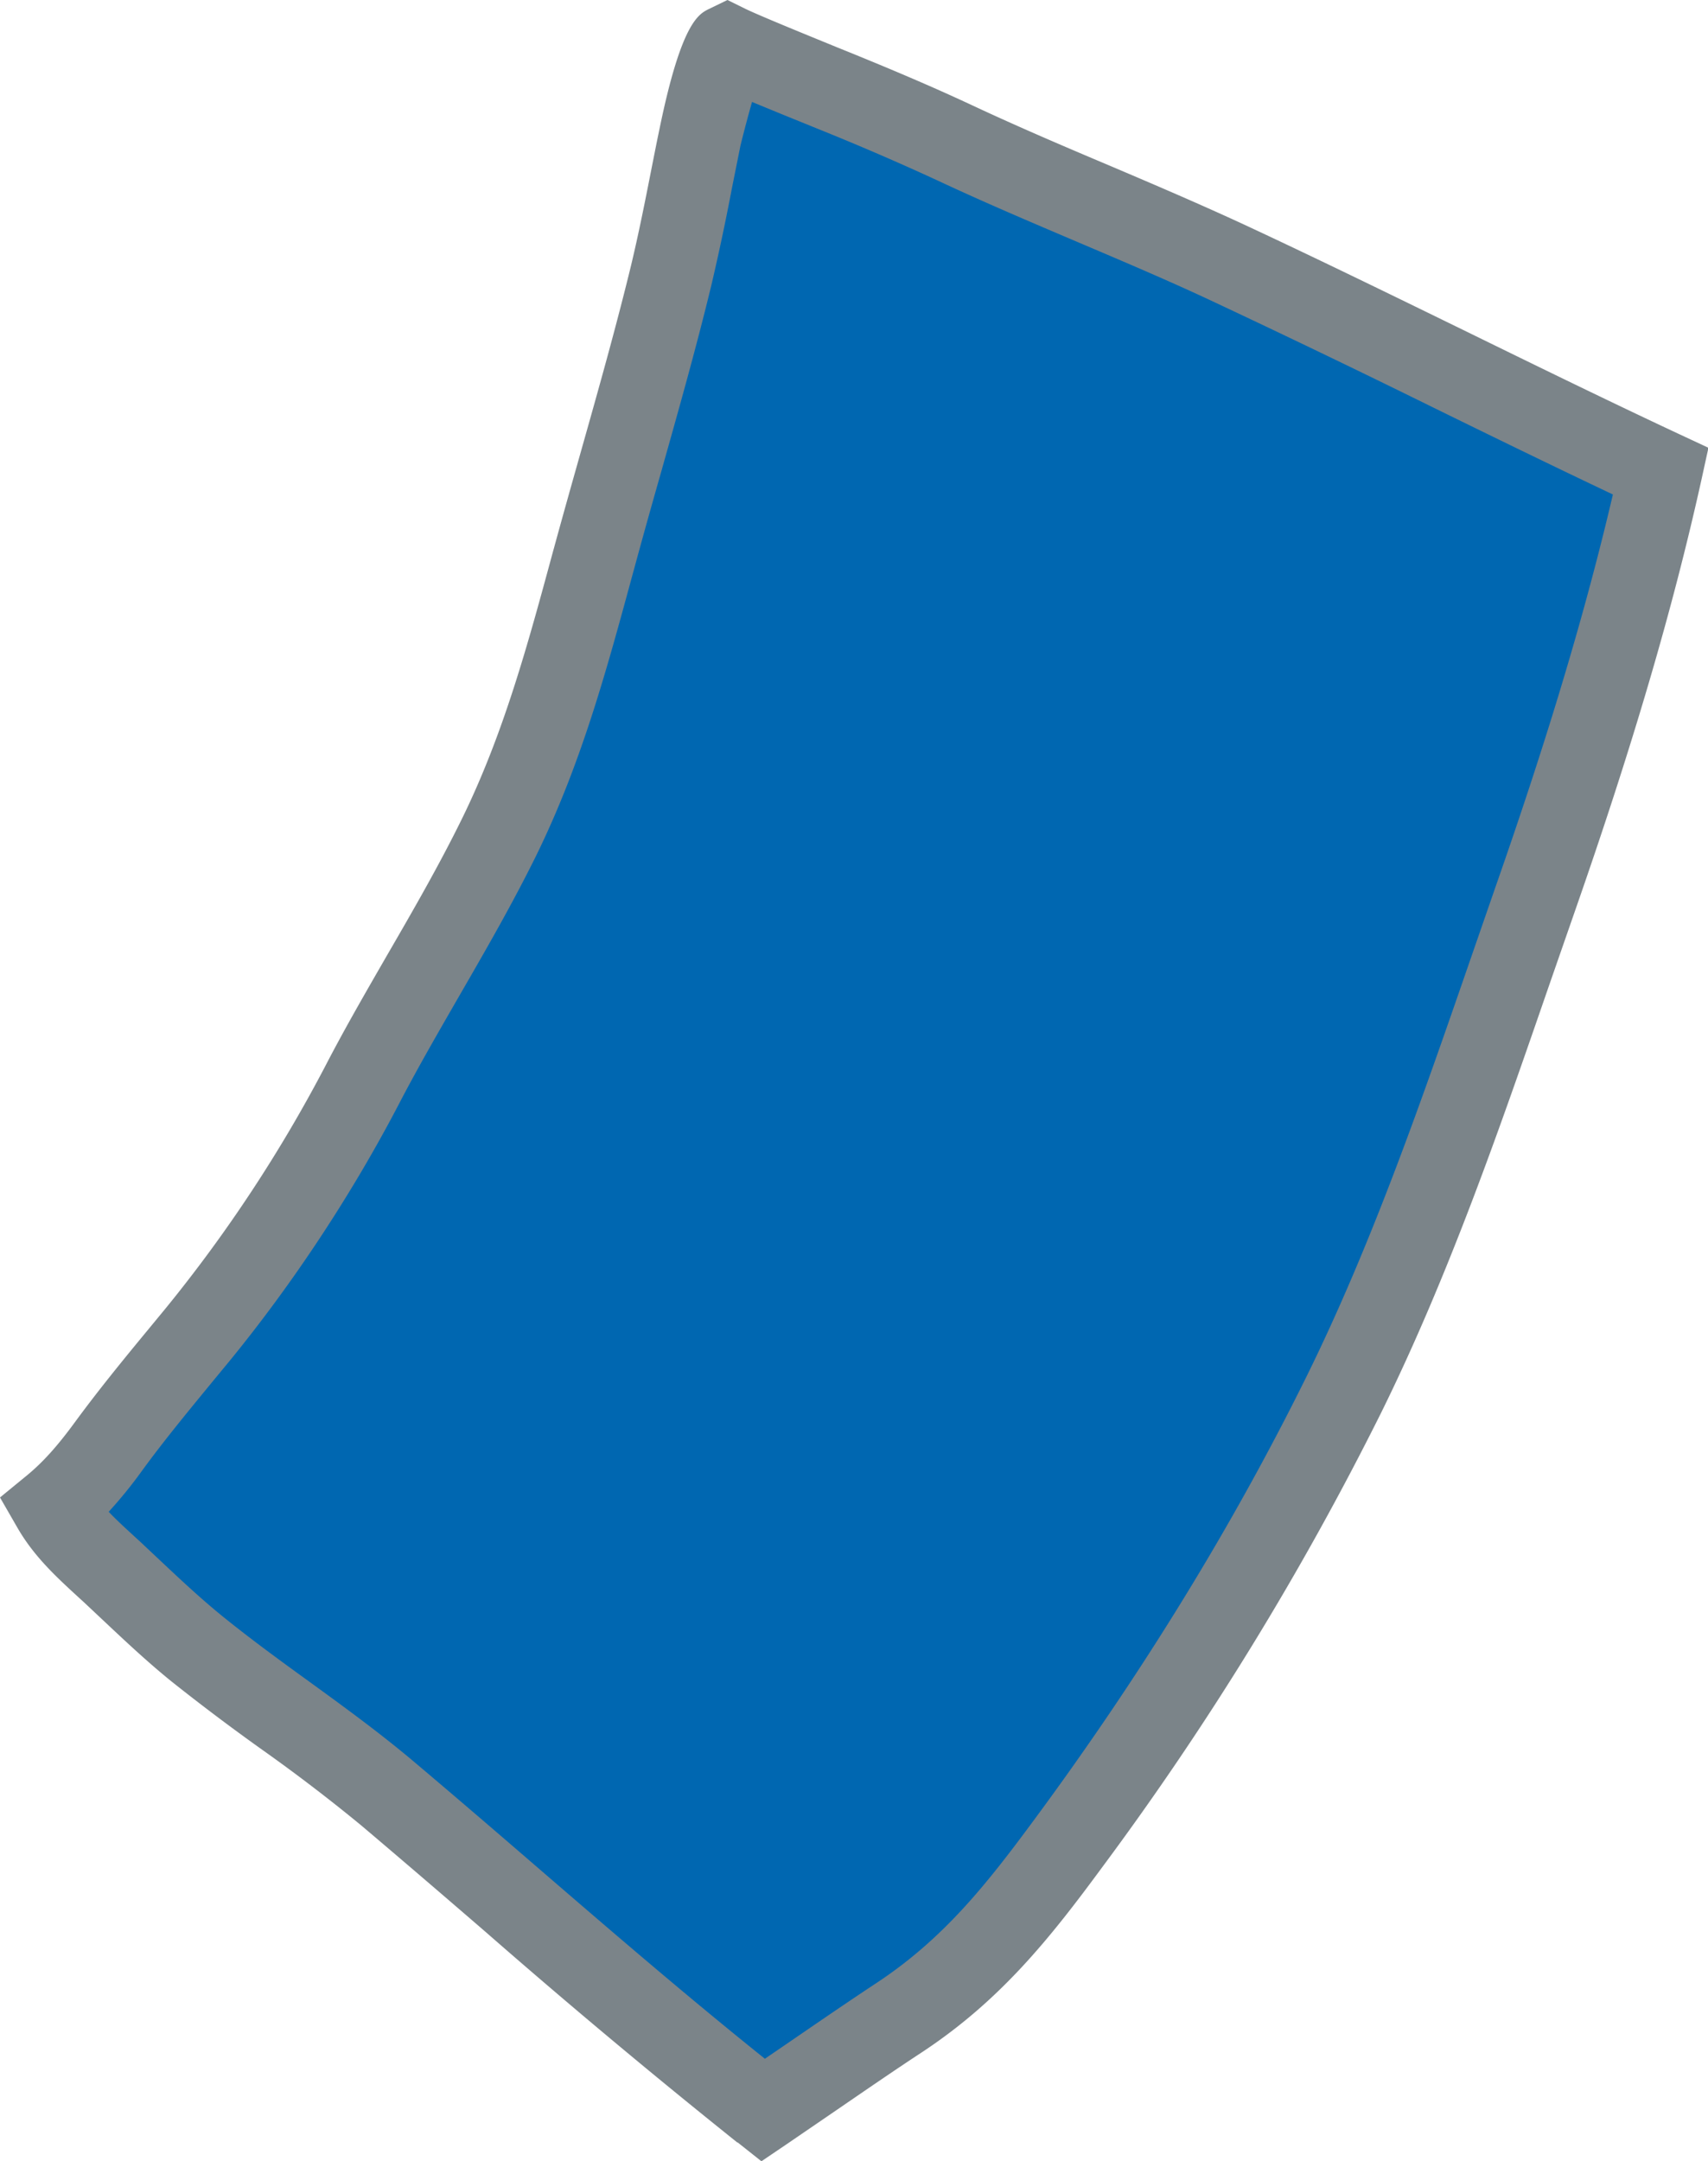 <svg xmlns="http://www.w3.org/2000/svg" width="11.817" height="14.948" viewBox="0 0 11.817 14.948"><path d="M.369 10.425c.145-.119.265-.261.379-.417.197-.269.408-.519.619-.777.433-.529.826-1.127 1.141-1.733.3-.575.654-1.118.941-1.702.306-.62.479-1.264.659-1.928.177-.655.376-1.305.535-1.964.077-.317.133-.636.199-.955.014-.067.166-.642.189-.63.127.062.597.251.729.305.286.117.569.235.849.366.619.29 1.258.536 1.877.824 1.007.468 1.996.975 3.002 1.446-.222 1.005-.53 1.988-.869 2.96-.403 1.152-.782 2.33-1.323 3.426a20.663 20.663 0 01-1.902 3.099c-.357.483-.67.88-1.179 1.214-.316.208-.624.425-.936.636-.889-.701-1.731-1.458-2.595-2.187-.424-.357-.887-.652-1.317-1-.207-.167-.396-.353-.591-.534-.153-.142-.305-.273-.406-.448z" fill="#0067b1"/><path d="M5.101 14.818a51.956 51.956 0 01-1.748-1.462c-.284-.245-.568-.489-.854-.731a12 12 0 00-.696-.531 14.873 14.873 0 01-.617-.465c-.168-.136-.323-.282-.473-.423l-.132-.124-.046-.042c-.148-.136-.301-.277-.414-.473L0 10.357l.188-.154c.108-.089.209-.201.329-.365.165-.225.341-.44.512-.647l.117-.142a9.959 9.959 0 001.109-1.684c.137-.264.287-.522.431-.772.174-.3.353-.611.507-.924.291-.591.458-1.209.635-1.862l.004-.014c.063-.231.128-.461.193-.691.117-.414.238-.843.341-1.266.051-.213.095-.433.137-.647.02-.1.039-.199.06-.298.151-.736.271-.794.342-.829L5.033 0l.126.062c.101.049.478.202.639.268l.072.029c.273.111.567.234.862.372.31.145.633.283.946.415.306.13.622.265.931.408.522.243 1.047.5 1.555.748.474.232.963.471 1.448.698l.208.097-.049.224c-.197.889-.476 1.84-.879 2.993l-.175.503c-.34.984-.692 2.003-1.162 2.955a20.88 20.88 0 01-1.929 3.142c-.36.489-.703.922-1.252 1.283-.195.128-.392.264-.582.394l-.351.24-.173.117-.164-.13zm4.81-12.002a88.73 88.73 0 00-1.545-.743c-.3-.14-.612-.272-.913-.4-.317-.135-.645-.274-.965-.424a17.999 17.999 0 00-.835-.36L5.582.86a37.953 37.953 0 01-.379-.155 9.341 9.341 0 00-.08.302l-.059.294a16.08 16.08 0 01-.142.67c-.105.434-.228.868-.346 1.287-.065.228-.129.456-.191.685l-.004.014c-.185.681-.359 1.325-.674 1.966-.163.33-.347.649-.525.957-.141.245-.288.498-.419.75-.325.624-.731 1.24-1.174 1.782l-.118.143c-.173.211-.337.409-.492.622a3.12 3.12 0 01-.227.279c.051.054.109.107.171.164l.047.043.135.127c.149.14.29.272.441.394.192.155.396.304.594.447.241.175.49.356.728.557.288.243.574.489.859.735.508.438 1.032.889 1.565 1.316l.174-.119c.193-.132.392-.269.592-.401.47-.309.767-.685 1.106-1.145.738-1 1.369-2.028 1.876-3.055.454-.92.8-1.921 1.135-2.889l.175-.505c.362-1.034.621-1.901.809-2.705-.42-.199-.84-.404-1.248-.604z" fill="#7b8489"/></svg>